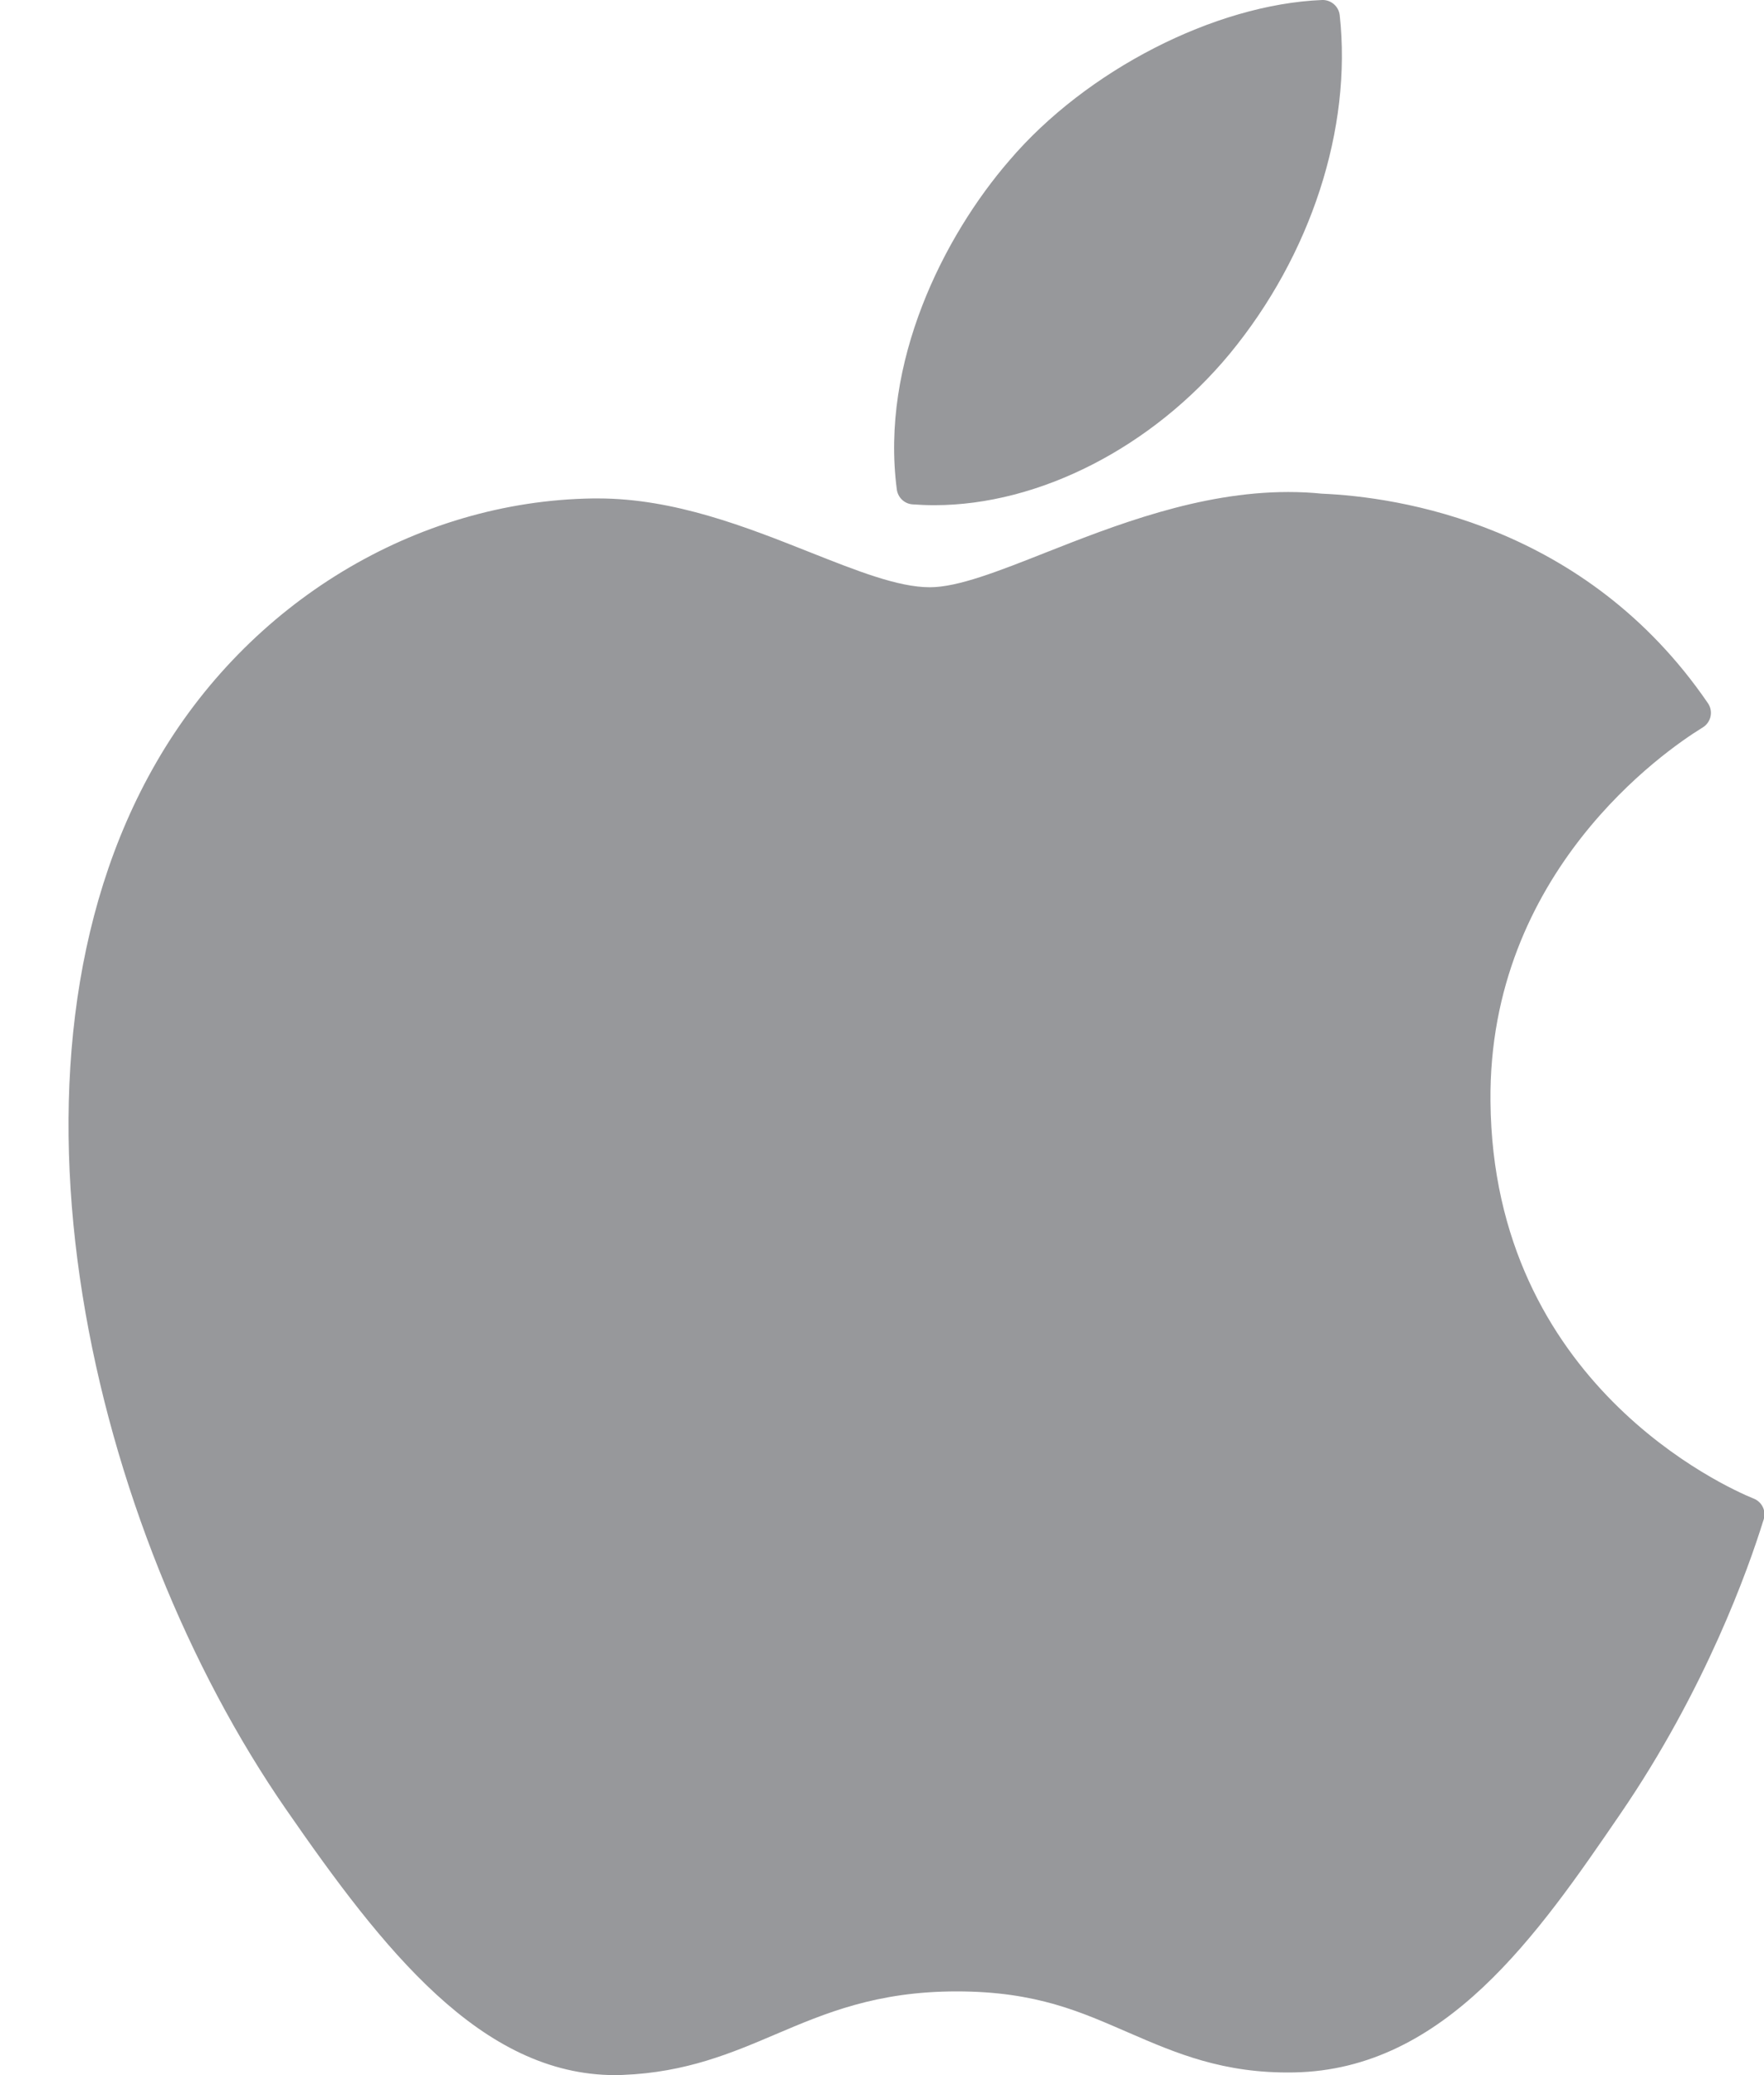 <svg width="17" height="20" viewBox="0 0 17 20" fill="none" xmlns="http://www.w3.org/2000/svg">
<path d="M1.504 7.352C-0.187 10.286 0.888 14.739 2.757 17.439C3.691 18.789 4.636 20 5.93 20C5.954 20 5.979 20 6.004 19.998C6.612 19.974 7.051 19.787 7.476 19.606C7.953 19.403 8.447 19.193 9.22 19.193C9.994 19.193 10.426 19.396 10.88 19.592C11.328 19.786 11.789 19.987 12.471 19.974C13.929 19.947 14.824 18.639 15.613 17.486C16.438 16.282 16.851 15.113 16.99 14.666L16.996 14.648C17.023 14.568 16.985 14.482 16.909 14.447C16.909 14.447 16.899 14.443 16.897 14.442C16.64 14.337 14.388 13.338 14.364 10.615C14.342 8.403 16.054 7.231 16.397 7.019L16.413 7.009C16.45 6.985 16.476 6.947 16.485 6.904C16.494 6.86 16.485 6.815 16.46 6.778C15.279 5.05 13.468 4.789 12.739 4.758C12.634 4.747 12.524 4.742 12.415 4.742C11.559 4.742 10.739 5.065 10.079 5.325C9.624 5.505 9.232 5.66 8.961 5.66C8.656 5.66 8.261 5.503 7.804 5.322C7.192 5.079 6.498 4.804 5.764 4.804C5.747 4.804 5.73 4.804 5.713 4.804C4.006 4.829 2.393 5.806 1.504 7.352Z" fill="#97989B"/>
<path d="M12.741 0C11.708 0.042 10.467 0.678 9.727 1.547C9.096 2.276 8.481 3.493 8.643 4.719C8.654 4.796 8.716 4.855 8.793 4.861C8.863 4.866 8.934 4.869 9.005 4.869C10.016 4.869 11.106 4.31 11.851 3.41C12.634 2.459 13.031 1.239 12.911 0.146C12.901 0.06 12.826 -0.003 12.741 0Z" fill="#97989B"/>
</svg>

